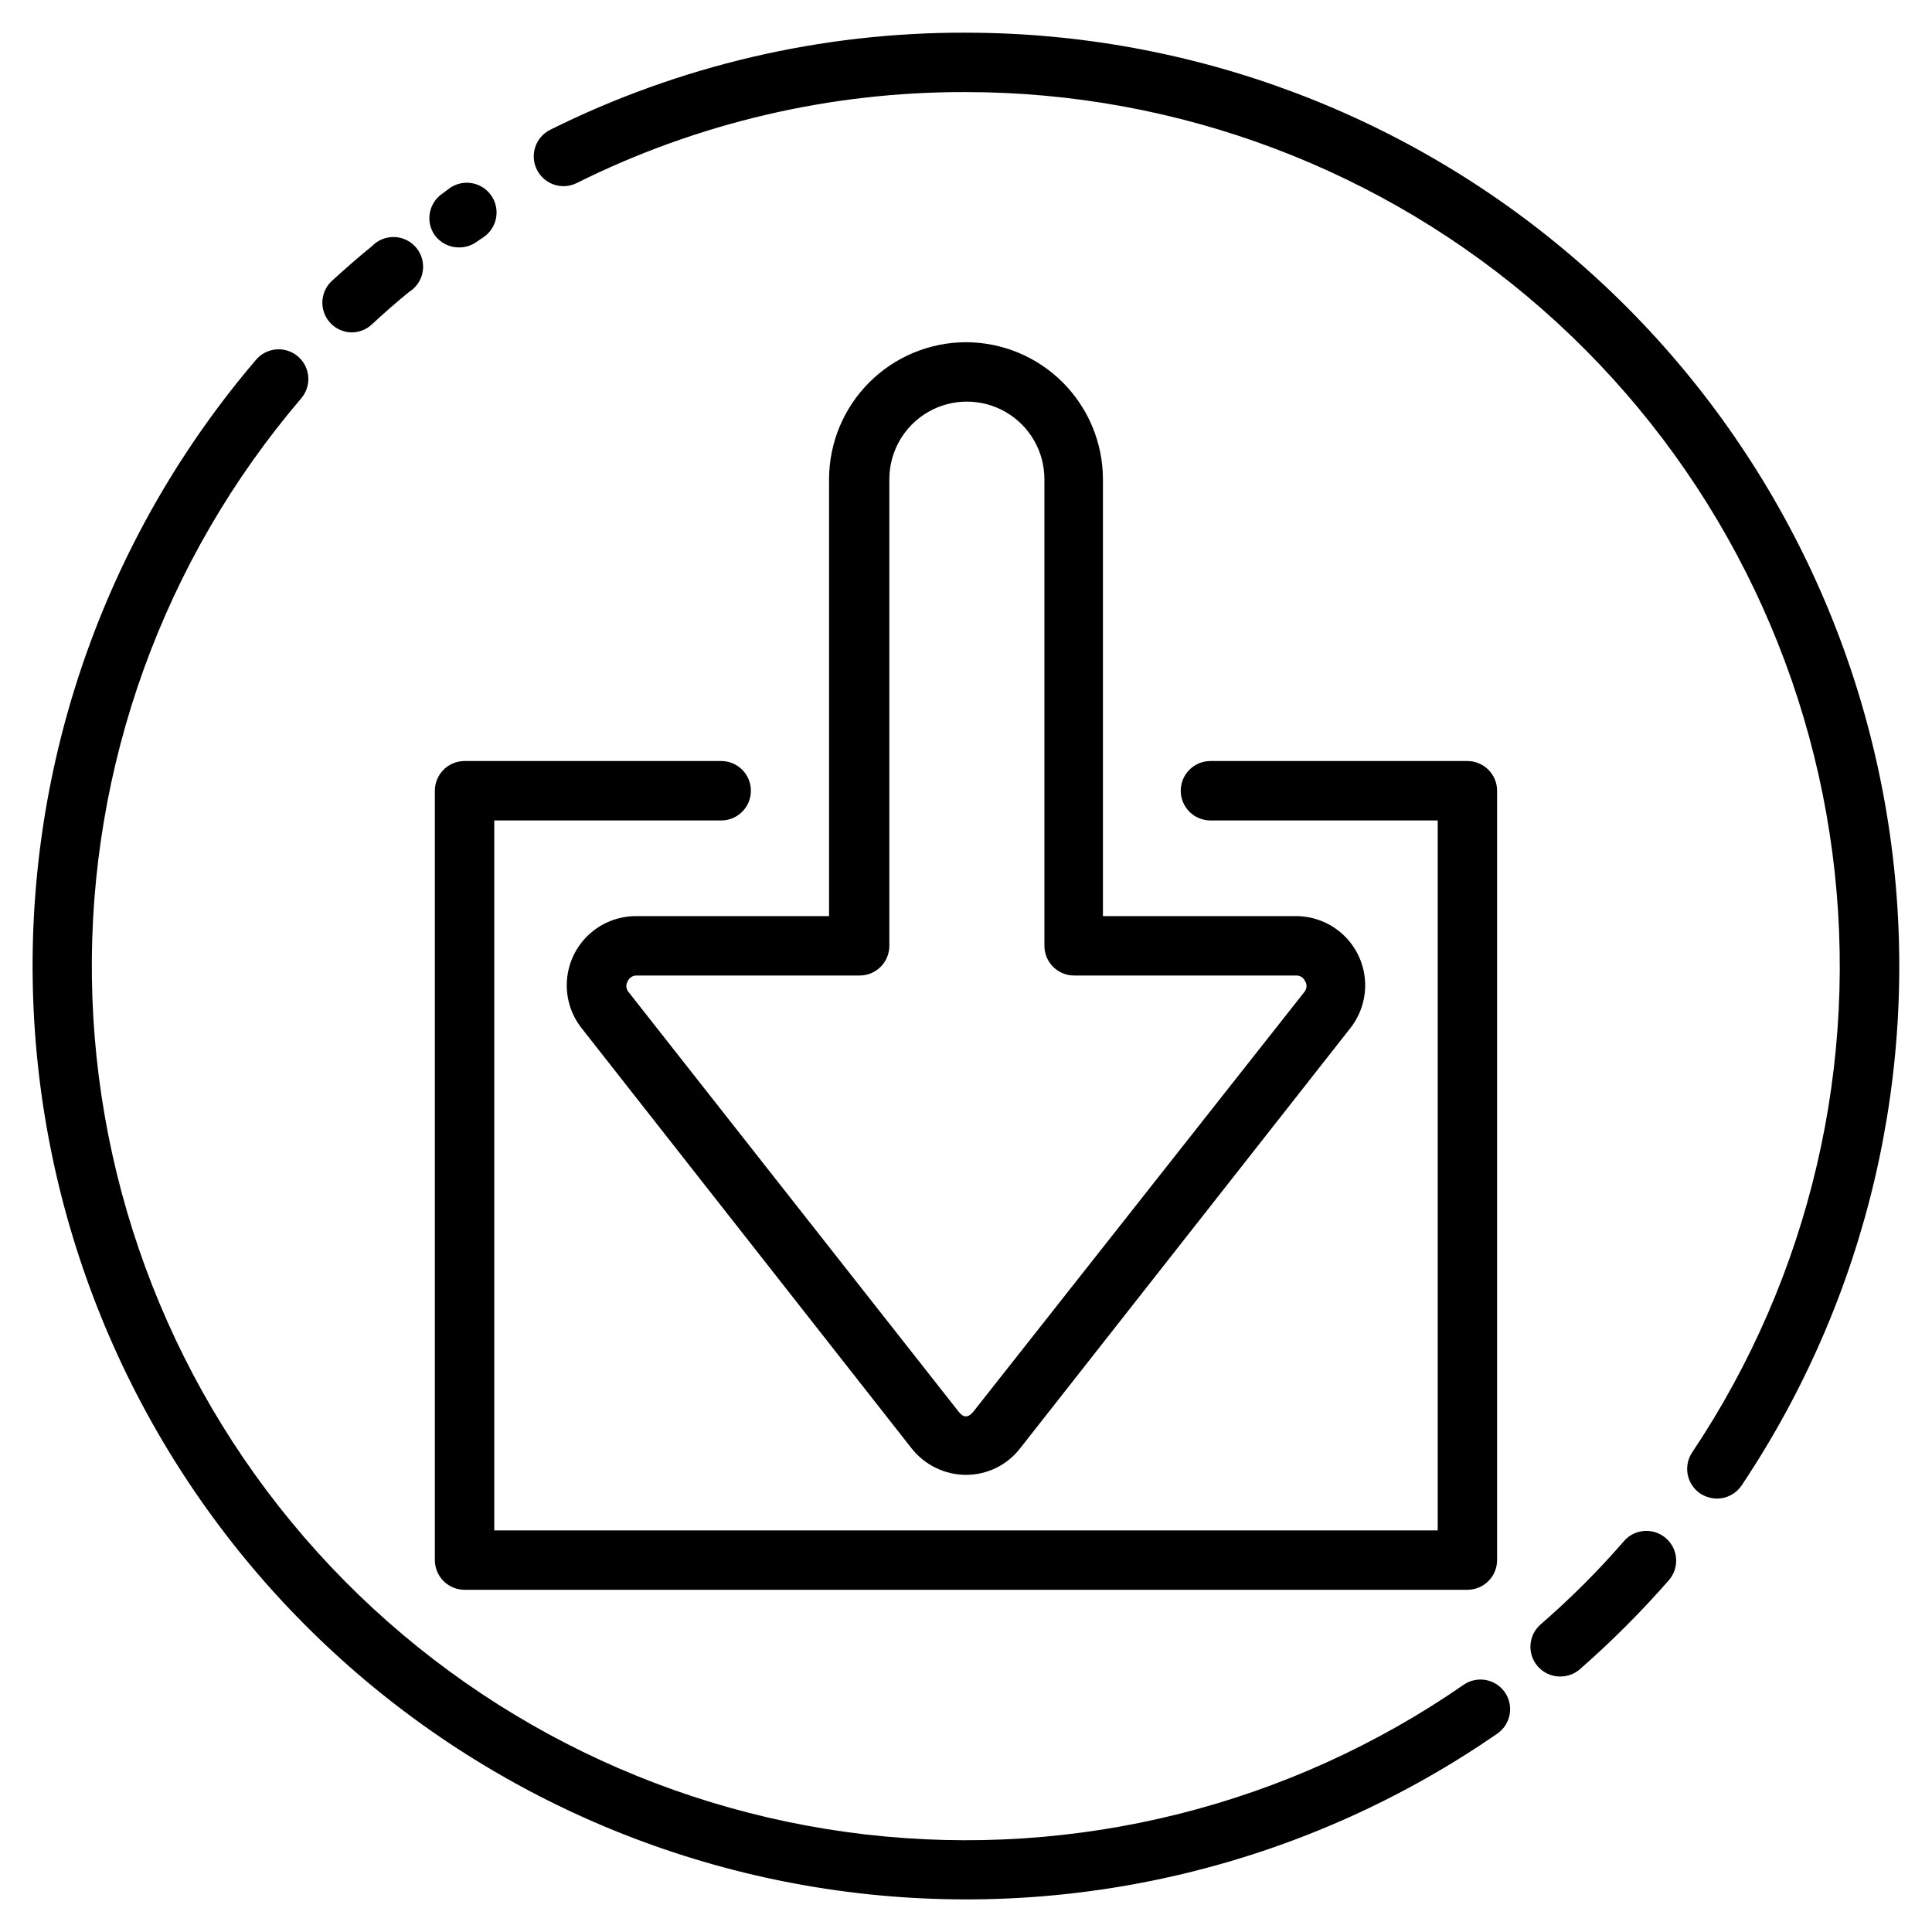 <?xml version="1.0" encoding="UTF-8"?>
<!-- Uploaded to: SVG Repo, www.svgrepo.com, Generator: SVG Repo Mixer Tools -->
<svg fill="#000000" width="800px" height="800px" version="1.1" viewBox="144 144 512 512" xmlns="http://www.w3.org/2000/svg">
 <g>
  <path d="m400 152.66c-38.242-0.121-75.98 8.695-110.21 25.742-3.891 1.957-5.457 6.695-3.5 10.586 1.953 3.891 6.695 5.461 10.586 3.504 32.023-15.965 67.34-24.211 103.12-24.09 56.203 0.027 110.48 20.484 152.72 57.562 42.242 37.074 69.562 88.242 76.875 143.97 7.312 55.727-5.879 112.21-37.125 158.93-1.172 1.73-1.605 3.859-1.207 5.914 0.398 2.051 1.598 3.859 3.332 5.027 1.316 0.848 2.844 1.312 4.41 1.34 2.617 0.004 5.066-1.297 6.531-3.465 33.391-49.895 47.5-110.23 39.699-169.75-7.801-59.527-36.98-114.19-82.102-153.79-45.117-39.605-103.1-61.453-163.13-61.473z"/>
  <path d="m574.52 552.24c-6.883 7.949-14.328 15.395-22.277 22.277-3.254 2.875-3.574 7.84-0.707 11.102 1.492 1.699 3.644 2.672 5.902 2.676 1.906 0.02 3.75-0.652 5.195-1.891 8.391-7.336 16.277-15.227 23.617-23.613 2.871-3.285 2.535-8.27-0.746-11.141-3.285-2.867-8.27-2.535-11.141 0.75z"/>
  <path d="m531.86 590.5c-46.27 32.027-102.61 46.117-158.51 39.645-55.895-6.473-107.53-33.07-145.25-74.824-37.723-41.75-58.961-95.809-59.746-152.07-0.789-56.266 18.93-110.89 55.473-153.69 2.824-3.301 2.438-8.273-0.867-11.098-3.305-2.828-8.273-2.438-11.102 0.867-39.004 45.703-60.047 104.04-59.195 164.11 0.852 60.078 23.531 117.8 63.816 162.38 40.281 44.578 95.41 72.98 155.09 79.895 59.688 6.918 119.85-8.121 169.26-42.309 3.562-2.481 4.441-7.375 1.969-10.941-2.481-3.559-7.375-4.438-10.941-1.969z"/>
  <path d="m237.36 232.09c1.934-0.047 3.781-0.805 5.195-2.129 3.227-2.992 6.453-5.824 9.84-8.582v0.004c1.926-1.191 3.246-3.152 3.625-5.383 0.379-2.231-0.223-4.519-1.648-6.277-1.426-1.758-3.543-2.816-5.805-2.906-2.262-0.086-4.453 0.801-6.012 2.441-3.621 2.914-7.086 5.984-10.547 9.133h-0.004c-2.414 2.195-3.223 5.652-2.035 8.691 1.188 3.039 4.125 5.031 7.391 5.008z"/>
  <path d="m265.7 209.57c1.57 0.004 3.106-0.461 4.406-1.34l1.969-1.34v0.004c3.629-2.414 4.617-7.312 2.203-10.941-2.41-3.633-7.312-4.617-10.941-2.207l-2.125 1.574c-3.586 2.457-4.504 7.356-2.047 10.945 1.5 2.109 3.945 3.344 6.535 3.305z"/>
  <path d="m400 234.69c-9.621 0.02-18.84 3.848-25.641 10.652-6.801 6.801-10.629 16.02-10.652 25.637v115.8h-51.246c-4.59 0.02-9.012 1.762-12.383 4.879-3.367 3.117-5.445 7.391-5.82 11.965-0.375 4.578 0.98 9.129 3.797 12.754l87.539 111.47c3.481 4.41 8.785 6.992 14.406 7.008 5.602 0.004 10.891-2.582 14.324-7.008l87.539-111.39c2.844-3.617 4.223-8.172 3.867-12.758-0.359-4.59-2.426-8.875-5.797-12.008-3.371-3.133-7.797-4.887-12.398-4.91h-51.246v-115.8c-0.02-9.617-3.852-18.836-10.652-25.637-6.801-6.805-16.02-10.633-25.637-10.652zm87.535 167.83c0.977-0.023 1.875 0.531 2.281 1.418 0.57 0.832 0.57 1.926 0 2.758l-87.852 111.39c-1.34 1.652-2.598 1.73-3.938 0l-87.613-111.39c-0.566-0.832-0.566-1.926 0-2.758 0.41-0.887 1.309-1.441 2.285-1.418h59.117c2.09 0 4.09-0.828 5.566-2.305 1.477-1.477 2.305-3.477 2.305-5.566v-123.67c0-7.34 3.918-14.125 10.273-17.793 6.359-3.672 14.191-3.672 20.547 0 6.356 3.668 10.273 10.453 10.273 17.793v123.67c0 2.09 0.828 4.09 2.305 5.566 1.477 1.477 3.481 2.305 5.566 2.305z"/>
  <path d="m335.13 345.68h-68.016c-4.348 0-7.871 3.527-7.871 7.875v203.88c0 2.09 0.828 4.09 2.305 5.566 1.477 1.477 3.481 2.309 5.566 2.309h265.76c2.086 0 4.09-0.832 5.566-2.309 1.477-1.477 2.305-3.477 2.305-5.566v-203.88c0-2.09-0.828-4.09-2.305-5.566-1.477-1.477-3.481-2.309-5.566-2.309h-68.094c-4.348 0-7.871 3.527-7.871 7.875 0 4.348 3.523 7.871 7.871 7.871h60.223v188.14h-250.02v-188.14h60.141c4.348 0 7.871-3.523 7.871-7.871 0-4.348-3.523-7.875-7.871-7.875z"/>
 </g>
</svg>